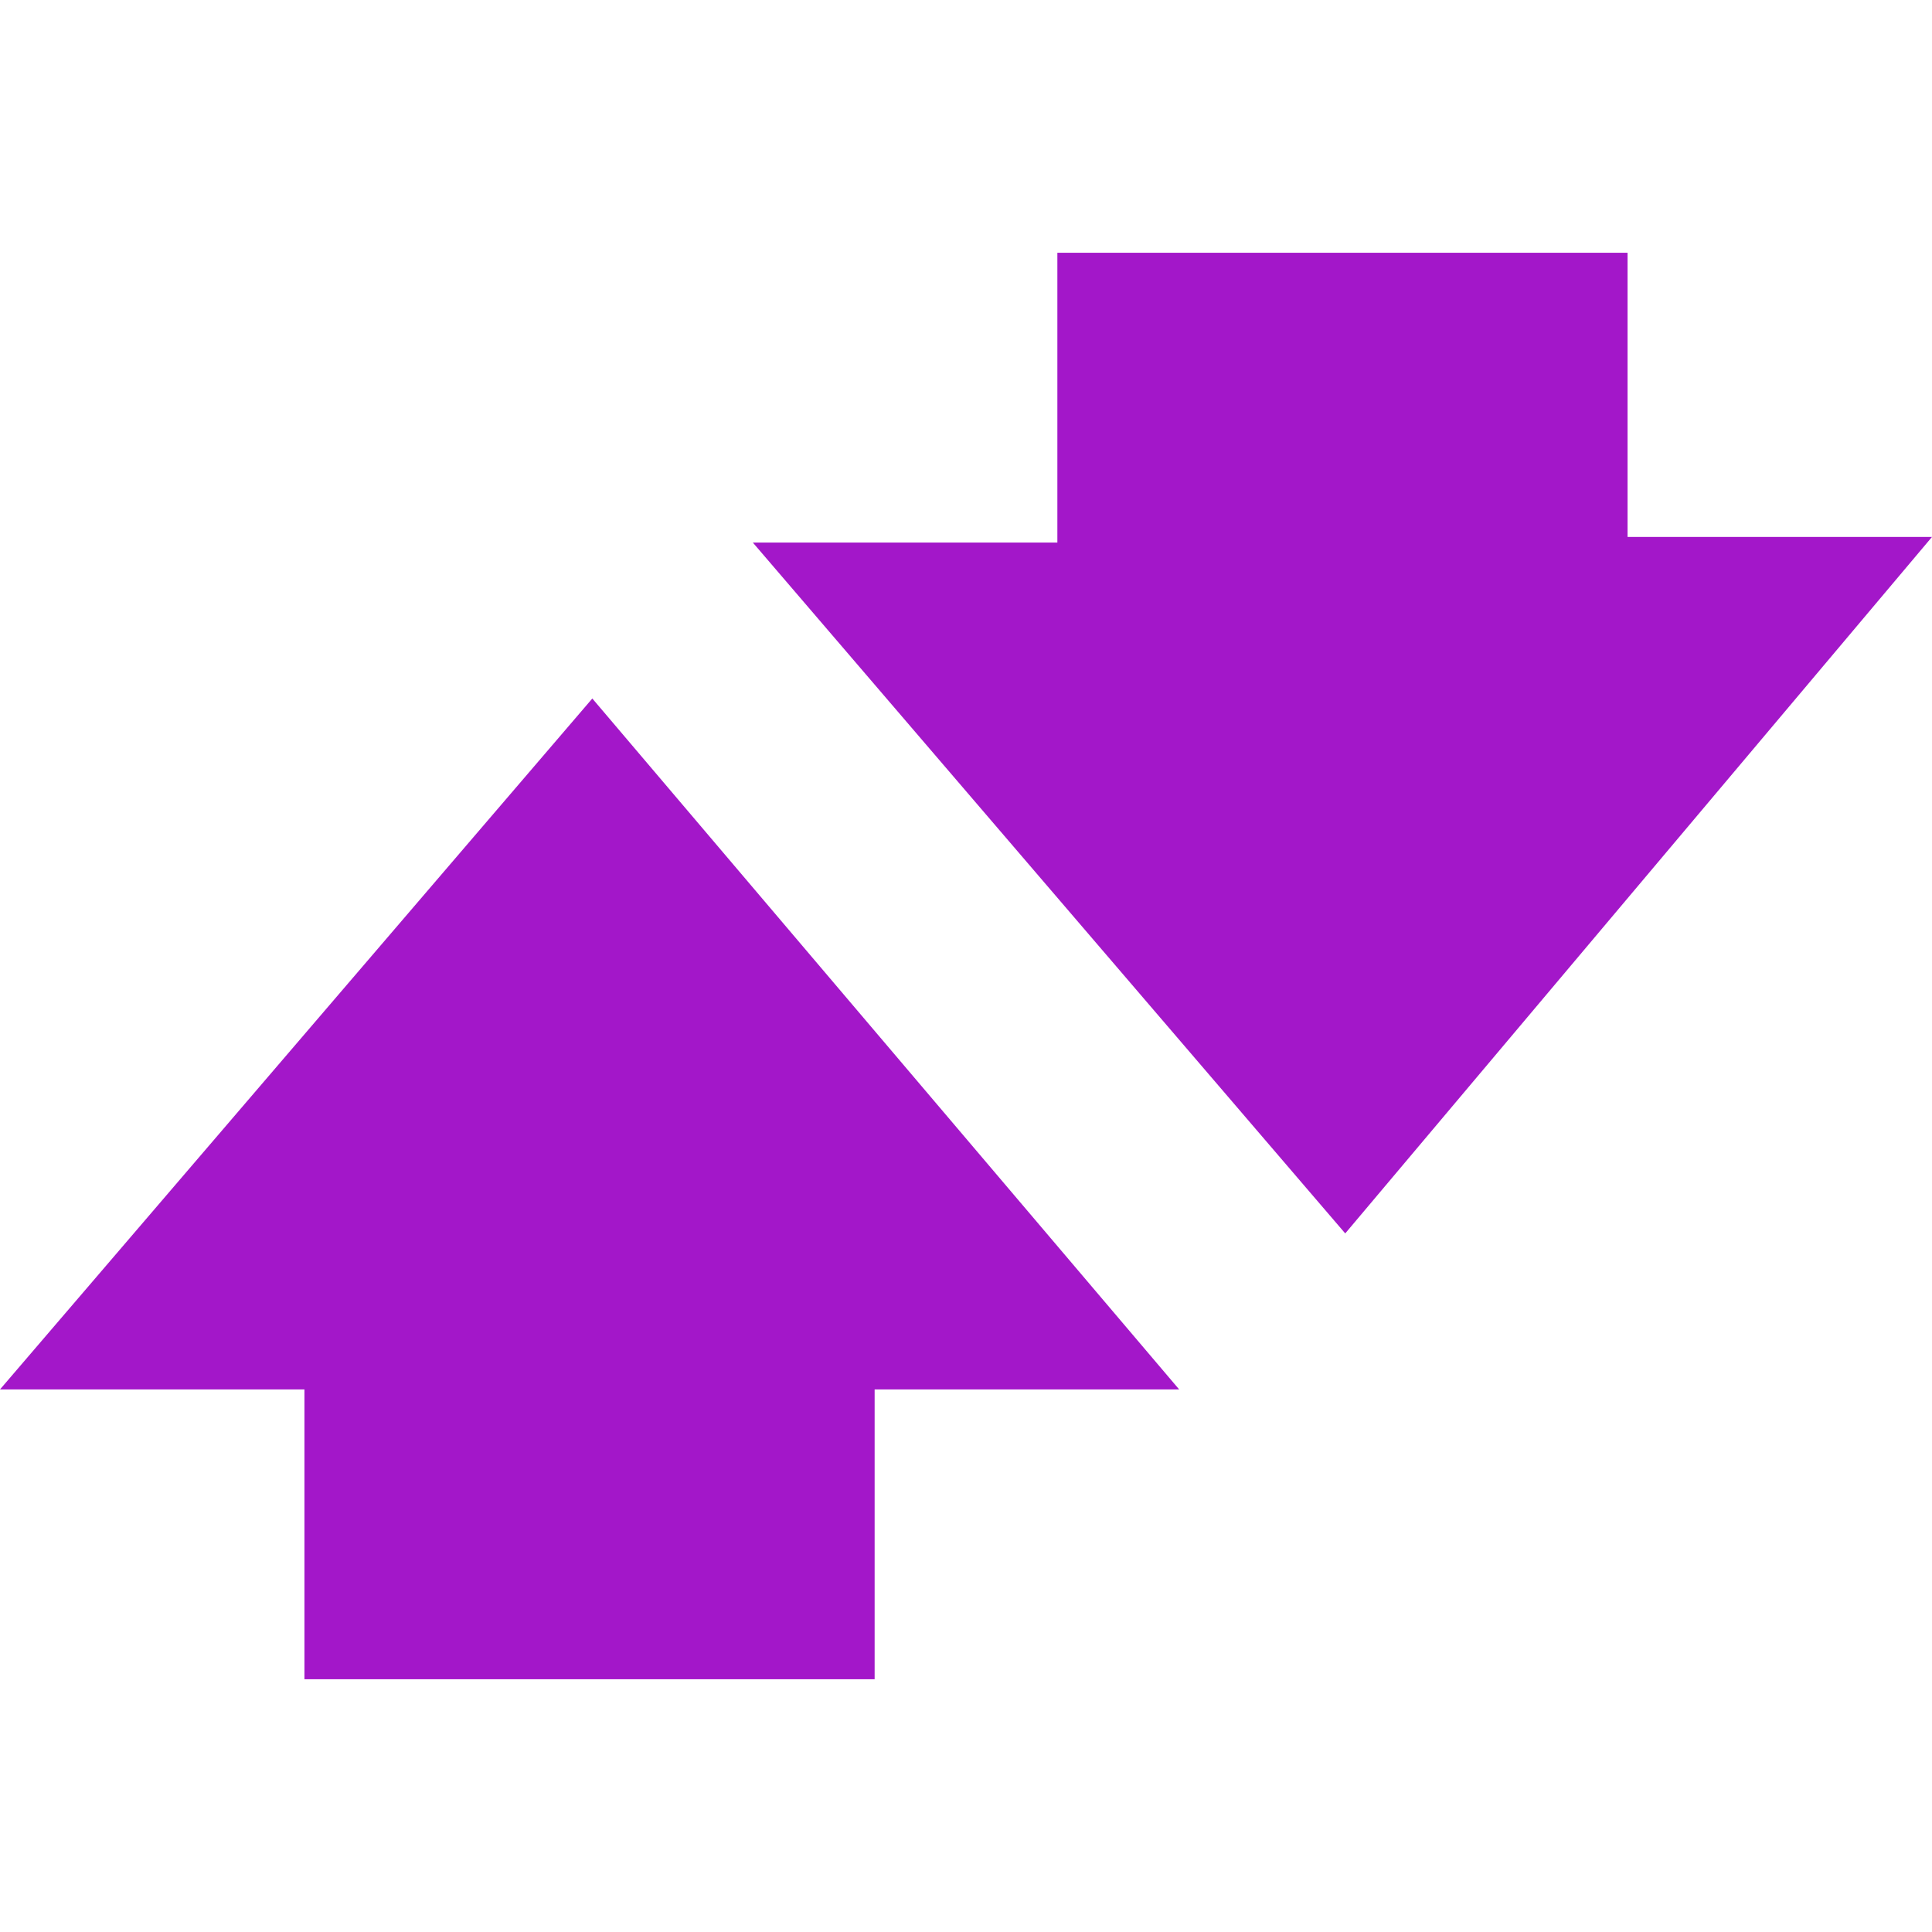<svg role="img" width="32px" height="32px" viewBox="0 0 24 24" xmlns="http://www.w3.org/2000/svg"><title>Betfair</title><path fill="#a317c9" d="M20.218 3.14h-7.083v3.6H9.352l7.359 8.582L24 6.67h-3.782zM0 17.26h3.782v3.6h7.083v-3.6h3.783l-7.29-8.583z"/></svg>
